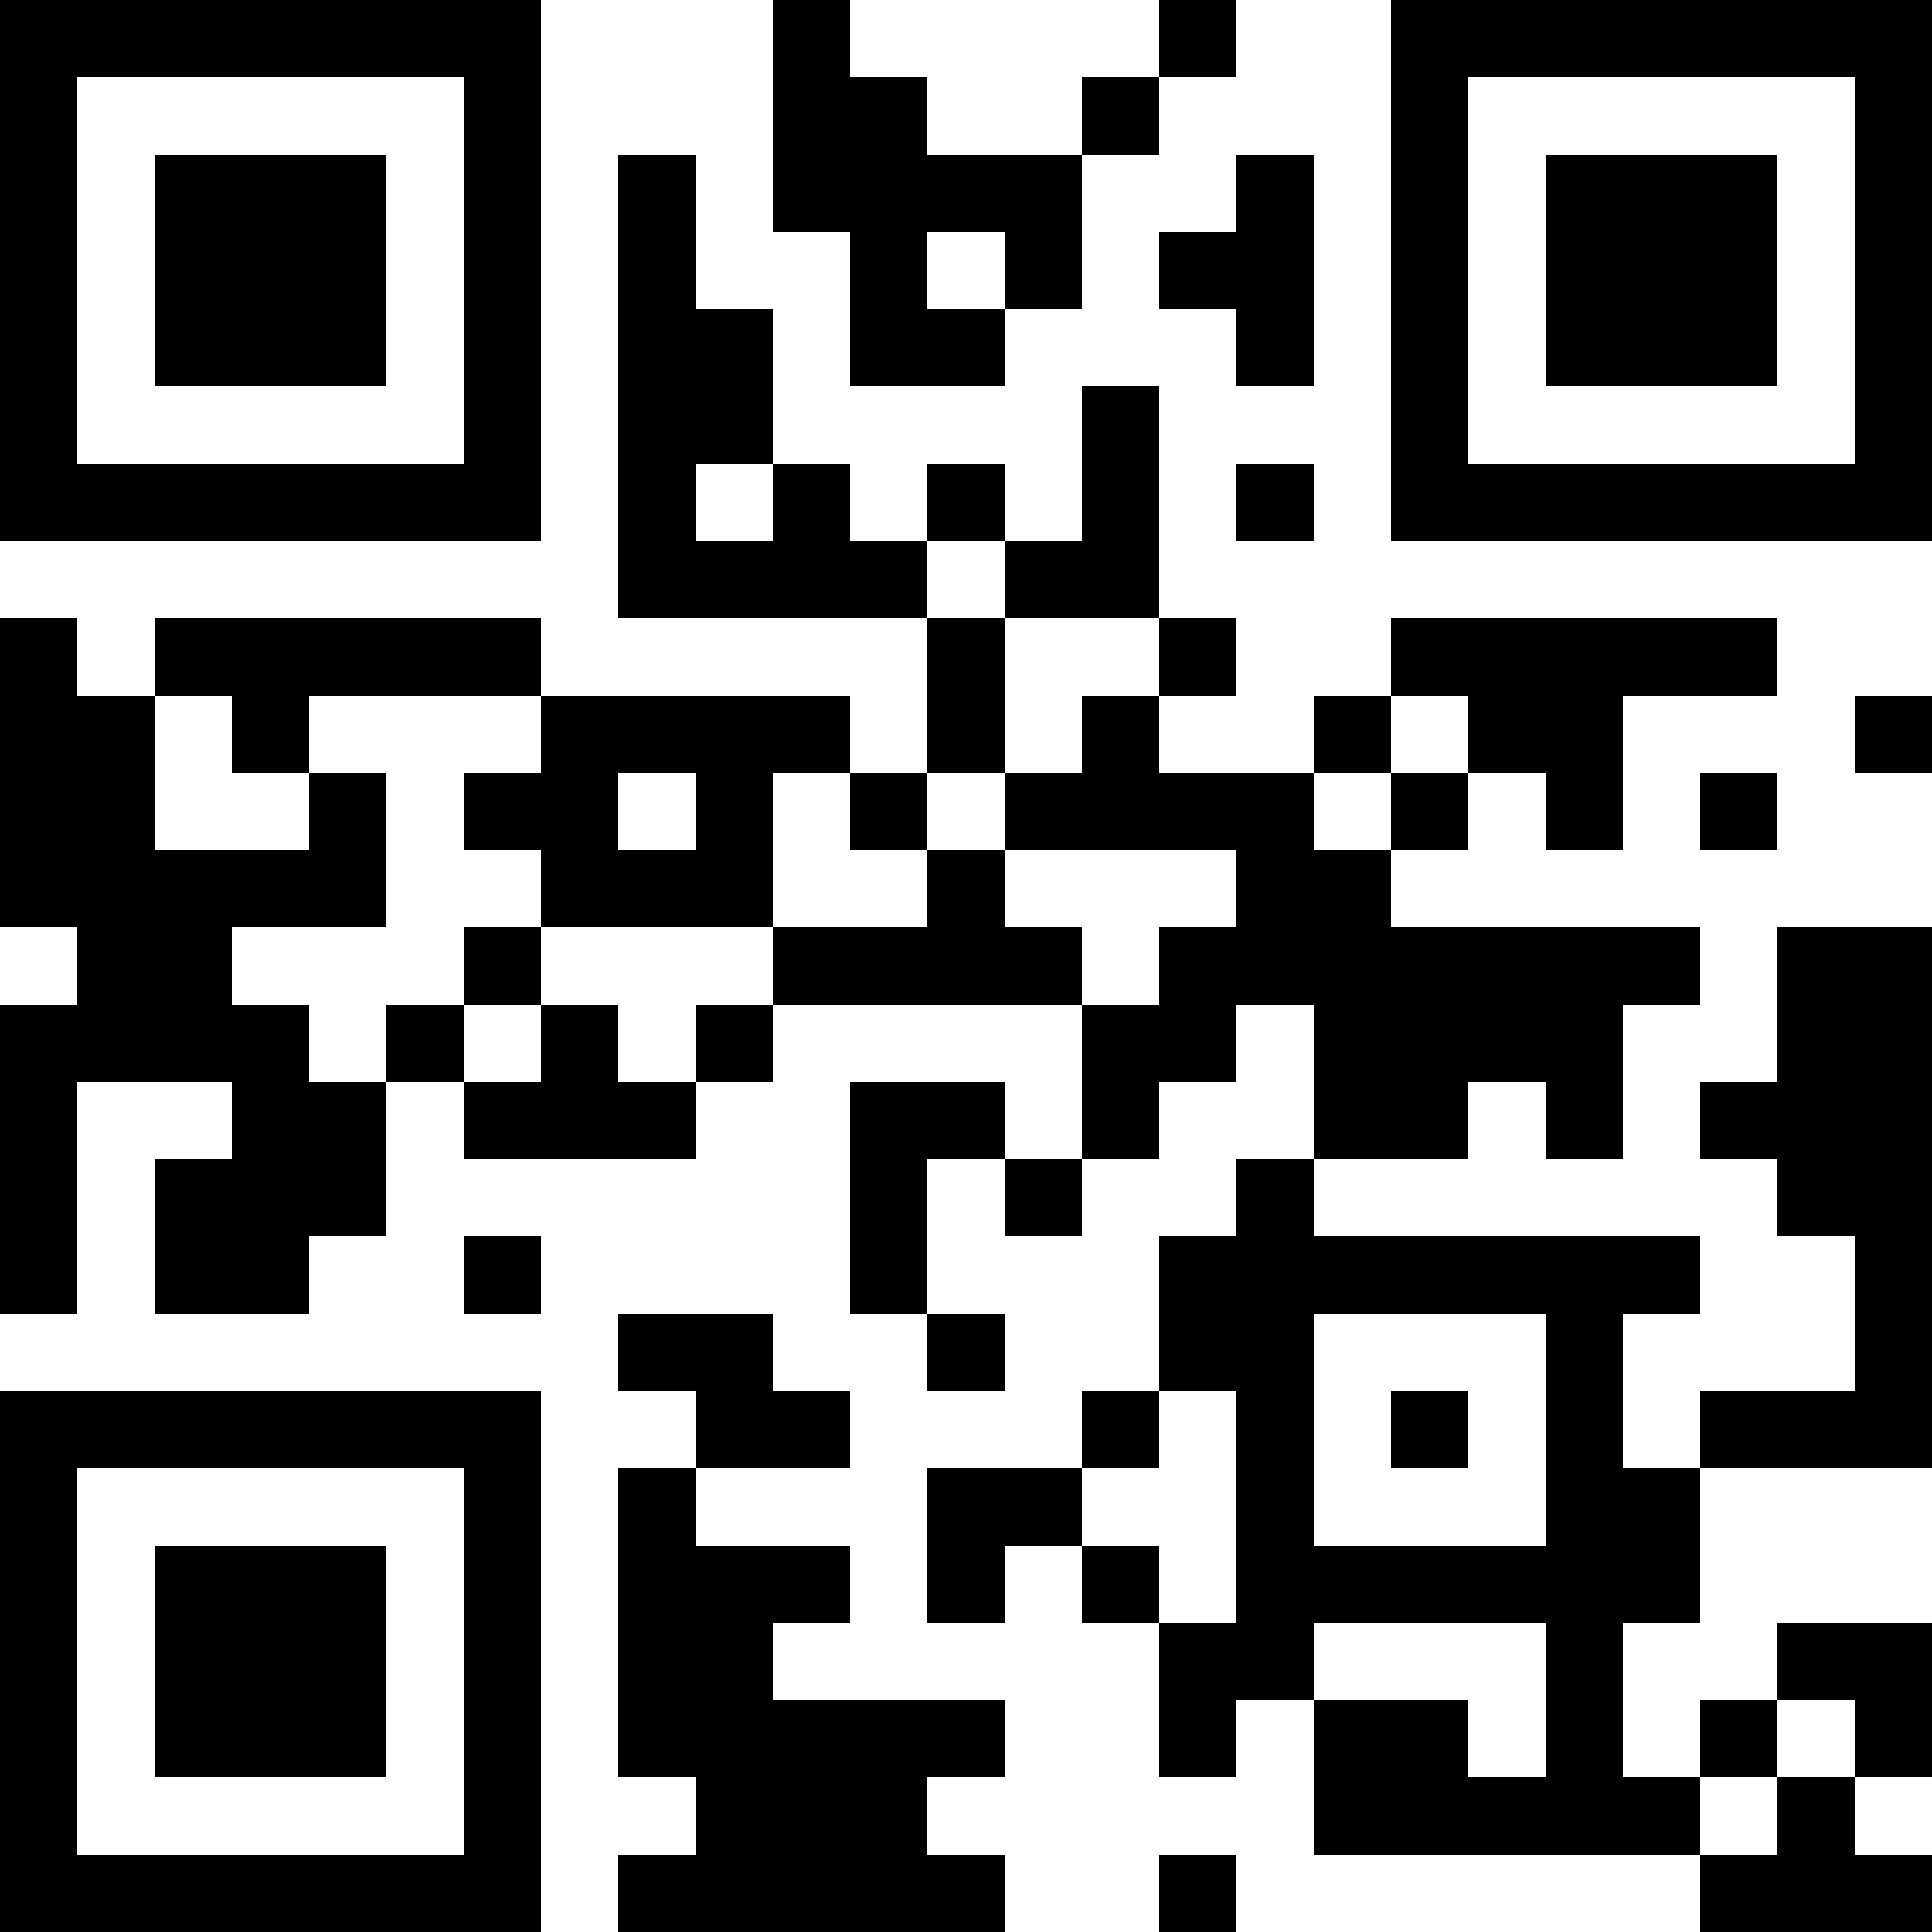 <?xml version="1.0" encoding="UTF-8"?>
<svg xmlns="http://www.w3.org/2000/svg" version="1.1" width="300" height="300" viewBox="0 0 300 300"><rect x="0" y="0" width="300" height="300" fill="#ffffff"/><g transform="scale(12)"><g transform="translate(0,0)"><path fill-rule="evenodd" d="M10 0L10 3L11 3L11 5L13 5L13 4L14 4L14 2L15 2L15 1L16 1L16 0L15 0L15 1L14 1L14 2L12 2L12 1L11 1L11 0ZM8 2L8 8L12 8L12 10L11 10L11 9L7 9L7 8L2 8L2 9L1 9L1 8L0 8L0 12L1 12L1 13L0 13L0 17L1 17L1 14L3 14L3 15L2 15L2 17L4 17L4 16L5 16L5 14L6 14L6 15L9 15L9 14L10 14L10 13L14 13L14 15L13 15L13 14L11 14L11 17L12 17L12 18L13 18L13 17L12 17L12 15L13 15L13 16L14 16L14 15L15 15L15 14L16 14L16 13L17 13L17 15L16 15L16 16L15 16L15 18L14 18L14 19L12 19L12 21L13 21L13 20L14 20L14 21L15 21L15 23L16 23L16 22L17 22L17 24L22 24L22 25L25 25L25 24L24 24L24 23L25 23L25 21L23 21L23 22L22 22L22 23L21 23L21 21L22 21L22 19L25 19L25 12L23 12L23 14L22 14L22 15L23 15L23 16L24 16L24 18L22 18L22 19L21 19L21 17L22 17L22 16L17 16L17 15L19 15L19 14L20 14L20 15L21 15L21 13L22 13L22 12L18 12L18 11L19 11L19 10L20 10L20 11L21 11L21 9L23 9L23 8L18 8L18 9L17 9L17 10L15 10L15 9L16 9L16 8L15 8L15 5L14 5L14 7L13 7L13 6L12 6L12 7L11 7L11 6L10 6L10 4L9 4L9 2ZM16 2L16 3L15 3L15 4L16 4L16 5L17 5L17 2ZM12 3L12 4L13 4L13 3ZM9 6L9 7L10 7L10 6ZM16 6L16 7L17 7L17 6ZM12 7L12 8L13 8L13 10L12 10L12 11L11 11L11 10L10 10L10 12L7 12L7 11L6 11L6 10L7 10L7 9L4 9L4 10L3 10L3 9L2 9L2 11L4 11L4 10L5 10L5 12L3 12L3 13L4 13L4 14L5 14L5 13L6 13L6 14L7 14L7 13L8 13L8 14L9 14L9 13L10 13L10 12L12 12L12 11L13 11L13 12L14 12L14 13L15 13L15 12L16 12L16 11L13 11L13 10L14 10L14 9L15 9L15 8L13 8L13 7ZM18 9L18 10L17 10L17 11L18 11L18 10L19 10L19 9ZM24 9L24 10L25 10L25 9ZM8 10L8 11L9 11L9 10ZM22 10L22 11L23 11L23 10ZM6 12L6 13L7 13L7 12ZM6 16L6 17L7 17L7 16ZM8 17L8 18L9 18L9 19L8 19L8 23L9 23L9 24L8 24L8 25L13 25L13 24L12 24L12 23L13 23L13 22L10 22L10 21L11 21L11 20L9 20L9 19L11 19L11 18L10 18L10 17ZM17 17L17 20L20 20L20 17ZM15 18L15 19L14 19L14 20L15 20L15 21L16 21L16 18ZM18 18L18 19L19 19L19 18ZM17 21L17 22L19 22L19 23L20 23L20 21ZM23 22L23 23L22 23L22 24L23 24L23 23L24 23L24 22ZM15 24L15 25L16 25L16 24ZM0 0L7 0L7 7L0 7ZM1 1L1 6L6 6L6 1ZM2 2L5 2L5 5L2 5ZM18 0L25 0L25 7L18 7ZM19 1L19 6L24 6L24 1ZM20 2L23 2L23 5L20 5ZM0 18L7 18L7 25L0 25ZM1 19L1 24L6 24L6 19ZM2 20L5 20L5 23L2 23Z" fill="#000000"/></g></g></svg>

